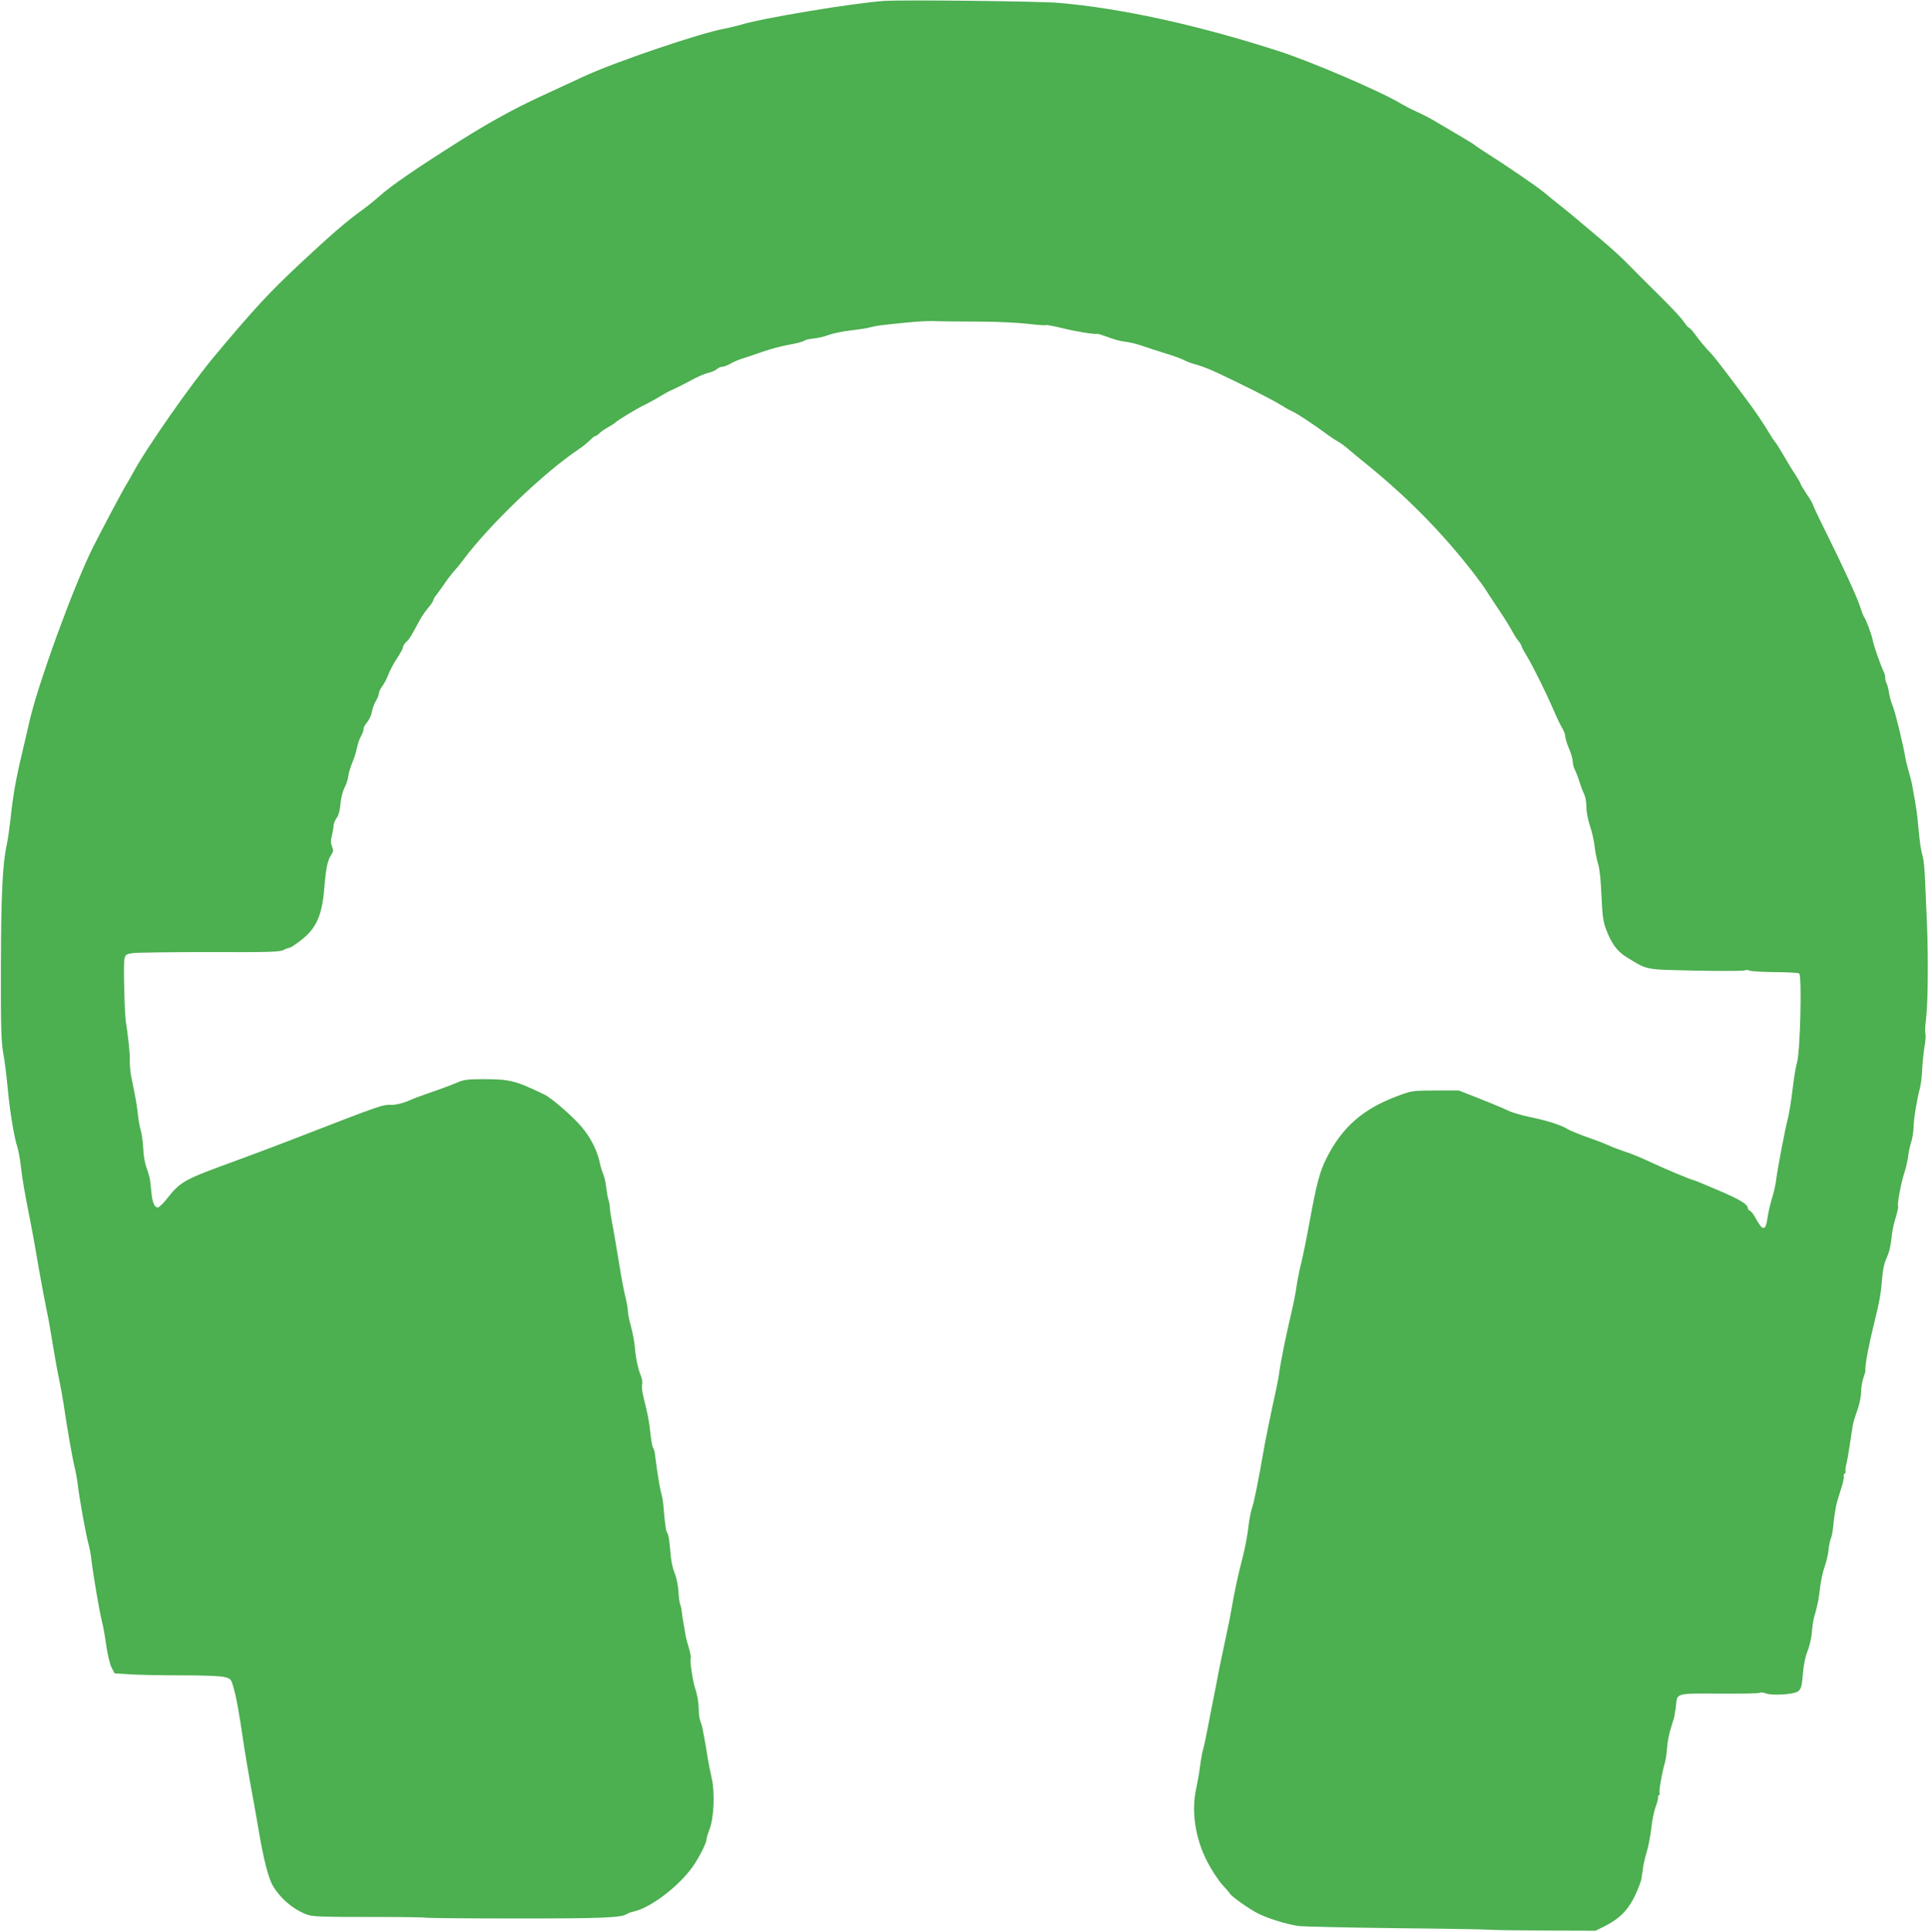 <?xml version="1.0" standalone="no"?>
<!DOCTYPE svg PUBLIC "-//W3C//DTD SVG 20010904//EN"
 "http://www.w3.org/TR/2001/REC-SVG-20010904/DTD/svg10.dtd">
<svg version="1.0" xmlns="http://www.w3.org/2000/svg"
 width="1278pt" height="1280pt" viewBox="0 0 1278 1280"
 preserveAspectRatio="xMidYMid meet">
<g transform="translate(0,1280) scale(0.1,-0.1)"
fill="#4caf50" stroke="none">
<path d="M5860 12794 c-203 -13 -832 -118 -955 -159 -23 -7 -70 -18 -105 -25
-155 -27 -727 -221 -931 -316 -90 -42 -222 -103 -294 -136 -174 -81 -328 -166
-515 -283 -298 -188 -470 -305 -551 -379 -25 -22 -74 -62 -110 -88 -105 -75
-212 -169 -418 -361 -198 -186 -294 -289 -557 -603 -153 -182 -453 -610 -540
-772 -20 -37 -40 -71 -44 -77 -13 -17 -178 -328 -227 -427 -130 -263 -362
-902 -418 -1148 -9 -41 -32 -138 -50 -215 -40 -168 -60 -282 -75 -430 -7 -60
-18 -138 -25 -171 -28 -125 -38 -330 -39 -809 -1 -409 2 -494 16 -575 9 -52
22 -151 28 -220 13 -148 44 -341 65 -399 7 -22 19 -87 25 -143 6 -57 27 -179
46 -273 19 -93 43 -224 54 -290 21 -125 47 -267 73 -395 9 -41 25 -136 37
-210 12 -74 30 -175 41 -225 10 -49 24 -124 30 -165 24 -164 58 -358 72 -415
8 -33 18 -87 22 -120 9 -81 53 -328 70 -390 8 -27 17 -75 20 -105 12 -103 54
-348 69 -407 9 -32 22 -107 30 -166 9 -59 24 -124 35 -145 l20 -39 98 -6 c54
-4 207 -7 341 -7 146 0 261 -4 288 -11 42 -11 45 -14 59 -63 19 -62 38 -166
65 -351 11 -77 34 -210 49 -295 16 -85 39 -213 51 -285 35 -212 69 -345 101
-395 49 -78 121 -141 204 -178 49 -22 81 -23 494 -23 167 0 308 -2 312 -5 4
-2 276 -5 604 -5 572 0 695 5 730 31 6 4 25 11 43 15 112 24 302 169 394 301
38 54 88 153 88 173 0 9 9 41 21 71 29 77 36 241 15 335 -9 39 -21 99 -27 135
-5 36 -15 90 -20 120 -6 30 -12 64 -14 75 -2 11 -8 33 -14 49 -6 16 -11 43
-11 60 0 56 -9 114 -24 158 -17 51 -37 188 -30 200 3 5 -2 34 -11 66 -10 31
-19 66 -21 77 -2 11 -8 47 -14 80 -6 33 -12 74 -14 91 -1 16 -6 35 -9 42 -4 6
-10 45 -12 88 -3 42 -14 94 -24 118 -10 22 -22 70 -26 106 -3 36 -8 85 -11
109 -2 25 -9 49 -13 55 -9 10 -15 52 -26 181 -2 28 -9 66 -15 85 -6 19 -17 85
-26 145 -8 61 -16 117 -17 125 -2 8 -6 21 -11 29 -5 7 -12 50 -17 94 -8 79
-17 127 -46 241 -8 32 -12 69 -9 82 4 13 0 38 -7 56 -20 47 -36 124 -41 193
-3 33 -14 93 -25 134 -12 41 -21 88 -21 105 -1 17 -8 58 -16 91 -9 33 -27 128
-40 210 -14 83 -29 174 -34 203 -23 122 -30 168 -30 187 0 11 -5 34 -10 50 -5
17 -11 53 -14 80 -3 28 -11 66 -19 85 -8 19 -18 51 -22 70 -16 83 -61 173
-122 244 -58 69 -197 190 -246 214 -194 93 -227 102 -410 102 -93 0 -127 -4
-160 -19 -47 -20 -122 -48 -212 -79 -33 -11 -87 -31 -120 -46 -34 -14 -79 -26
-105 -26 -73 0 -42 11 -685 -238 -71 -28 -222 -84 -335 -126 -375 -137 -380
-140 -483 -269 -21 -26 -44 -47 -52 -47 -21 0 -35 32 -41 92 -3 29 -7 67 -9
83 -2 17 -12 55 -23 85 -12 31 -22 87 -23 130 -2 41 -9 95 -16 119 -7 24 -15
66 -18 95 -7 63 -12 95 -26 166 -6 30 -16 78 -21 105 -5 28 -9 73 -8 100 1 44
-9 147 -26 255 -9 61 -17 377 -10 413 6 32 10 35 54 42 26 4 255 7 509 7 389
-2 466 1 490 13 15 8 33 15 40 15 6 0 38 20 70 45 108 81 147 166 162 355 11
133 21 178 46 217 14 21 15 30 5 54 -9 22 -10 40 -1 73 6 25 11 55 11 66 0 12
9 35 20 50 14 19 23 52 26 97 4 40 15 82 26 103 11 19 22 53 25 74 2 22 15 65
28 95 13 31 26 74 30 96 4 22 15 54 23 70 17 32 19 37 21 59 0 8 12 27 25 43
13 16 27 46 30 67 4 22 15 54 26 71 11 18 20 40 20 50 0 10 10 32 23 49 13 17
31 52 41 79 10 26 35 74 57 106 21 32 39 65 39 73 0 8 9 23 21 34 12 10 30 35
40 54 11 19 32 58 48 87 15 29 42 68 60 88 17 20 31 41 31 46 0 6 10 24 23 40
12 15 38 51 57 79 19 28 46 63 60 78 14 15 39 45 55 67 175 236 538 584 770
739 28 19 61 46 74 60 14 14 28 26 33 26 5 0 19 9 31 21 12 11 36 28 52 36 17
9 37 22 46 29 27 24 141 93 199 121 30 15 78 41 105 58 28 17 66 38 85 45 19
8 70 34 113 57 42 24 95 47 118 52 22 5 48 16 58 25 10 9 26 16 37 16 10 0 33
9 51 19 17 11 53 26 80 35 26 8 88 28 137 46 49 17 127 38 174 46 47 8 92 20
99 26 7 6 35 12 61 15 26 2 71 12 100 23 29 11 96 25 150 31 53 6 111 15 127
20 35 10 61 14 233 31 70 7 150 12 177 11 81 -3 130 -3 325 -4 102 0 239 -7
304 -14 66 -8 123 -12 127 -9 4 2 52 -7 106 -20 87 -22 216 -43 235 -38 4 1
36 -10 72 -23 36 -14 86 -27 110 -29 25 -3 71 -13 103 -24 32 -11 105 -35 163
-53 58 -18 114 -38 126 -46 12 -7 46 -20 77 -28 31 -8 96 -33 144 -56 167 -78
368 -180 413 -209 25 -16 64 -38 86 -48 36 -17 134 -82 239 -159 16 -12 44
-30 60 -39 17 -9 49 -33 72 -53 23 -20 68 -57 100 -83 285 -230 514 -462 728
-738 33 -43 68 -91 77 -106 10 -16 49 -76 88 -134 39 -58 78 -121 87 -140 10
-19 28 -48 40 -63 13 -16 23 -32 23 -37 0 -4 17 -37 38 -71 43 -73 123 -234
177 -359 20 -47 45 -99 56 -116 10 -17 19 -41 19 -53 0 -12 11 -48 25 -81 14
-33 25 -72 25 -87 0 -15 7 -41 15 -56 8 -16 21 -50 29 -77 8 -26 21 -61 30
-78 9 -18 16 -55 16 -87 0 -33 10 -86 24 -128 14 -40 27 -101 31 -137 4 -36
14 -87 23 -115 10 -32 18 -109 22 -210 6 -128 11 -172 29 -218 36 -98 75 -151
138 -189 142 -87 114 -81 453 -89 168 -3 314 -3 326 1 11 5 27 4 35 -1 9 -4
83 -9 166 -10 82 0 156 -4 163 -9 19 -12 7 -513 -14 -588 -9 -30 -22 -111 -30
-181 -8 -70 -22 -154 -30 -187 -20 -77 -73 -354 -80 -421 -4 -29 -16 -81 -27
-115 -11 -35 -23 -89 -28 -121 -13 -96 -32 -97 -82 -4 -11 21 -26 40 -34 44
-8 3 -15 11 -15 17 0 27 -53 59 -199 121 -83 36 -155 65 -158 65 -12 0 -208
82 -298 125 -49 23 -121 53 -160 65 -38 13 -86 31 -105 40 -20 10 -82 34 -140
54 -57 20 -117 45 -134 55 -45 28 -137 57 -250 80 -54 11 -122 31 -150 45 -28
14 -112 49 -186 78 l-135 53 -155 0 c-155 -1 -155 -1 -255 -38 -228 -86 -364
-206 -468 -413 -43 -86 -65 -168 -111 -420 -19 -105 -44 -227 -55 -271 -11
-44 -25 -113 -31 -154 -5 -41 -21 -121 -35 -179 -35 -148 -73 -336 -80 -395
-3 -27 -22 -122 -42 -210 -19 -88 -43 -207 -54 -265 -44 -252 -70 -380 -84
-420 -8 -24 -20 -84 -25 -134 -6 -50 -21 -131 -34 -181 -32 -122 -63 -266 -75
-345 -6 -36 -24 -128 -41 -205 -17 -77 -37 -176 -46 -220 -8 -44 -24 -127 -36
-185 -11 -58 -29 -148 -39 -200 -10 -52 -22 -111 -28 -130 -6 -19 -15 -69 -20
-110 -5 -41 -17 -106 -25 -145 -35 -156 -8 -335 74 -493 28 -53 71 -119 96
-147 25 -27 49 -55 52 -61 13 -21 128 -102 187 -132 67 -33 181 -69 261 -82
29 -5 315 -11 636 -15 321 -3 603 -8 628 -10 25 -3 195 -5 378 -6 l333 -1 57
28 c100 50 158 108 204 204 22 47 42 99 43 115 2 17 4 30 4 30 1 0 4 16 6 37
2 20 13 67 24 105 12 37 25 109 31 158 5 50 18 114 29 144 11 30 18 57 16 62
-3 4 -1 10 5 14 6 4 8 10 5 15 -6 10 17 140 35 200 6 19 12 65 15 102 2 37 14
95 25 129 12 35 23 74 25 88 1 14 3 26 4 26 1 0 4 20 6 45 6 72 6 71 291 69
138 -1 256 1 263 5 7 5 26 2 42 -4 36 -15 178 -7 208 12 24 15 29 32 37 133 4
47 16 103 29 135 13 30 26 87 29 125 3 39 10 86 16 105 6 19 13 44 15 55 3 11
7 32 11 48 3 15 9 60 14 100 5 39 18 97 29 128 11 31 22 78 25 105 2 27 9 62
15 78 7 16 14 52 16 80 3 28 7 65 10 81 3 17 7 41 9 55 2 14 16 61 30 105 15
43 24 85 22 92 -3 7 -1 15 5 19 6 3 8 11 6 17 -2 7 0 26 5 42 4 17 15 75 23
130 8 55 17 114 20 130 2 17 16 62 30 100 14 39 25 92 25 121 0 28 7 70 15 93
8 23 14 44 14 46 -5 39 20 167 82 420 10 44 21 109 24 145 8 103 15 142 34
185 19 42 27 76 36 160 3 28 15 79 26 113 10 35 17 67 14 71 -7 12 22 164 44
228 10 32 21 81 24 108 3 28 12 68 20 90 7 22 14 66 15 98 1 57 22 183 43 262
6 22 12 76 14 120 2 44 9 111 15 148 7 37 10 77 6 89 -3 12 -1 54 4 93 13 94
16 398 7 625 -5 102 -10 237 -13 300 -2 63 -9 132 -15 153 -14 52 -19 85 -30
202 -8 90 -13 123 -39 265 -4 25 -16 72 -26 105 -9 33 -18 69 -20 80 -8 62
-67 307 -84 347 -11 26 -22 66 -25 89 -3 23 -10 49 -15 59 -6 10 -10 28 -10
39 0 12 -4 29 -9 39 -19 37 -69 179 -74 211 -6 35 -44 138 -59 157 -4 6 -15
35 -24 63 -17 57 -112 265 -233 508 -45 90 -81 167 -81 172 0 4 -18 35 -40 67
-22 33 -40 63 -40 67 0 4 -17 34 -37 65 -21 31 -56 89 -78 128 -23 39 -47 77
-54 85 -7 8 -22 31 -34 51 -42 70 -102 160 -160 236 -31 42 -89 120 -129 172
-39 52 -84 109 -99 125 -45 47 -78 87 -111 133 -17 23 -35 42 -40 42 -4 0 -18
17 -32 38 -13 20 -80 93 -150 162 -69 69 -131 130 -136 135 -6 6 -41 42 -79
80 -37 39 -118 113 -180 165 -62 52 -136 115 -166 140 -29 25 -76 63 -104 85
-29 22 -76 61 -106 86 -51 43 -259 185 -400 274 -33 21 -62 41 -65 44 -3 4
-50 33 -105 65 -55 32 -125 74 -156 92 -31 19 -86 47 -121 63 -36 16 -82 40
-104 53 -124 77 -596 280 -814 350 -540 174 -1041 283 -1455 319 -122 11
-1035 21 -1155 13z"/>
</g>
</svg>
